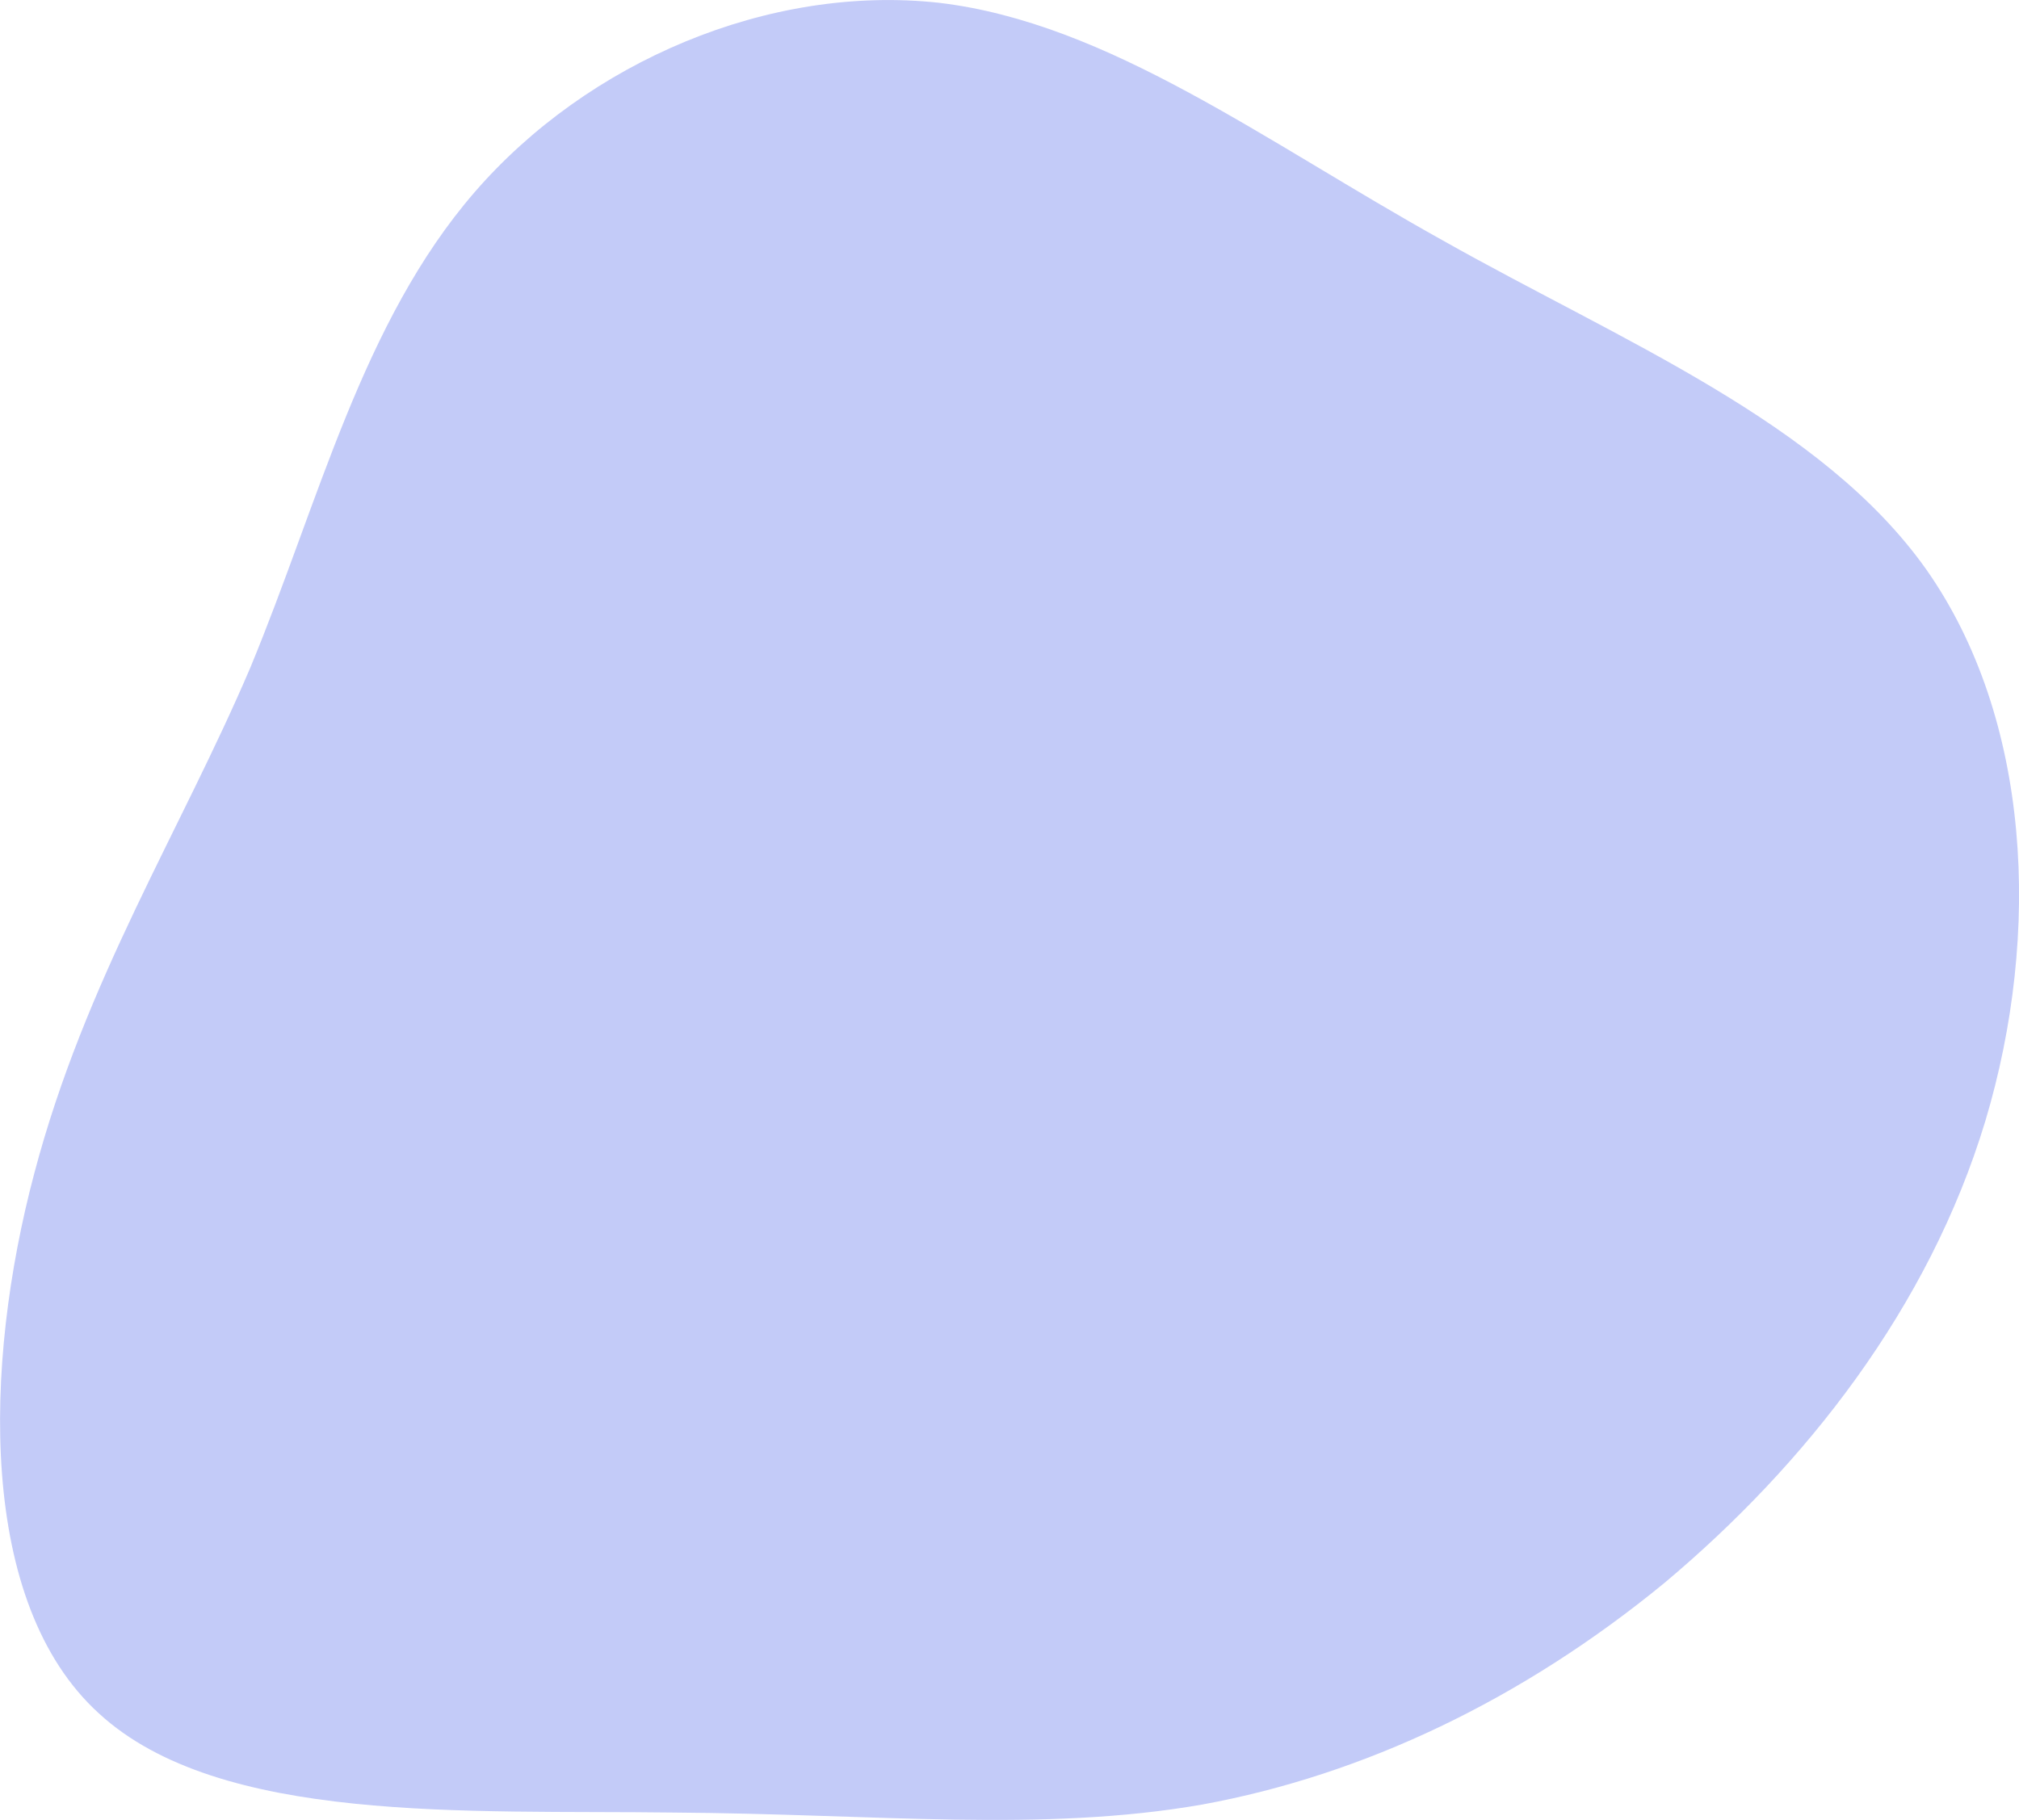 <svg xmlns="http://www.w3.org/2000/svg" viewBox="29.15 26.19 150.36 135.56">   <path fill="#C3CBF8" d="M36.6,-55.9C49.9,-48.4,64.8,-42.4,72.6,-31.4C80.4,-20.3,81.2,-4.3,77,9.7C72.8,23.6,63.6,35.3,53.1,44.1C42.5,52.8,30.7,58.4,18.7,60.6C6.7,62.7,-5.5,61.3,-20.7,61.2C-36,61,-54.5,62.1,-63.5,53.8C-72.5,45.6,-72.1,27.9,-68.3,13.6C-64.5,-0.8,-57.4,-11.9,-52.2,-24.1C-47.1,-36.4,-43.9,-49.8,-35.5,-59.5C-27.1,-69.2,-13.6,-75,-0.9,-73.6C11.7,-72.1,23.3,-63.3,36.6,-55.9Z" transform="translate(100 100)"></path> </svg>